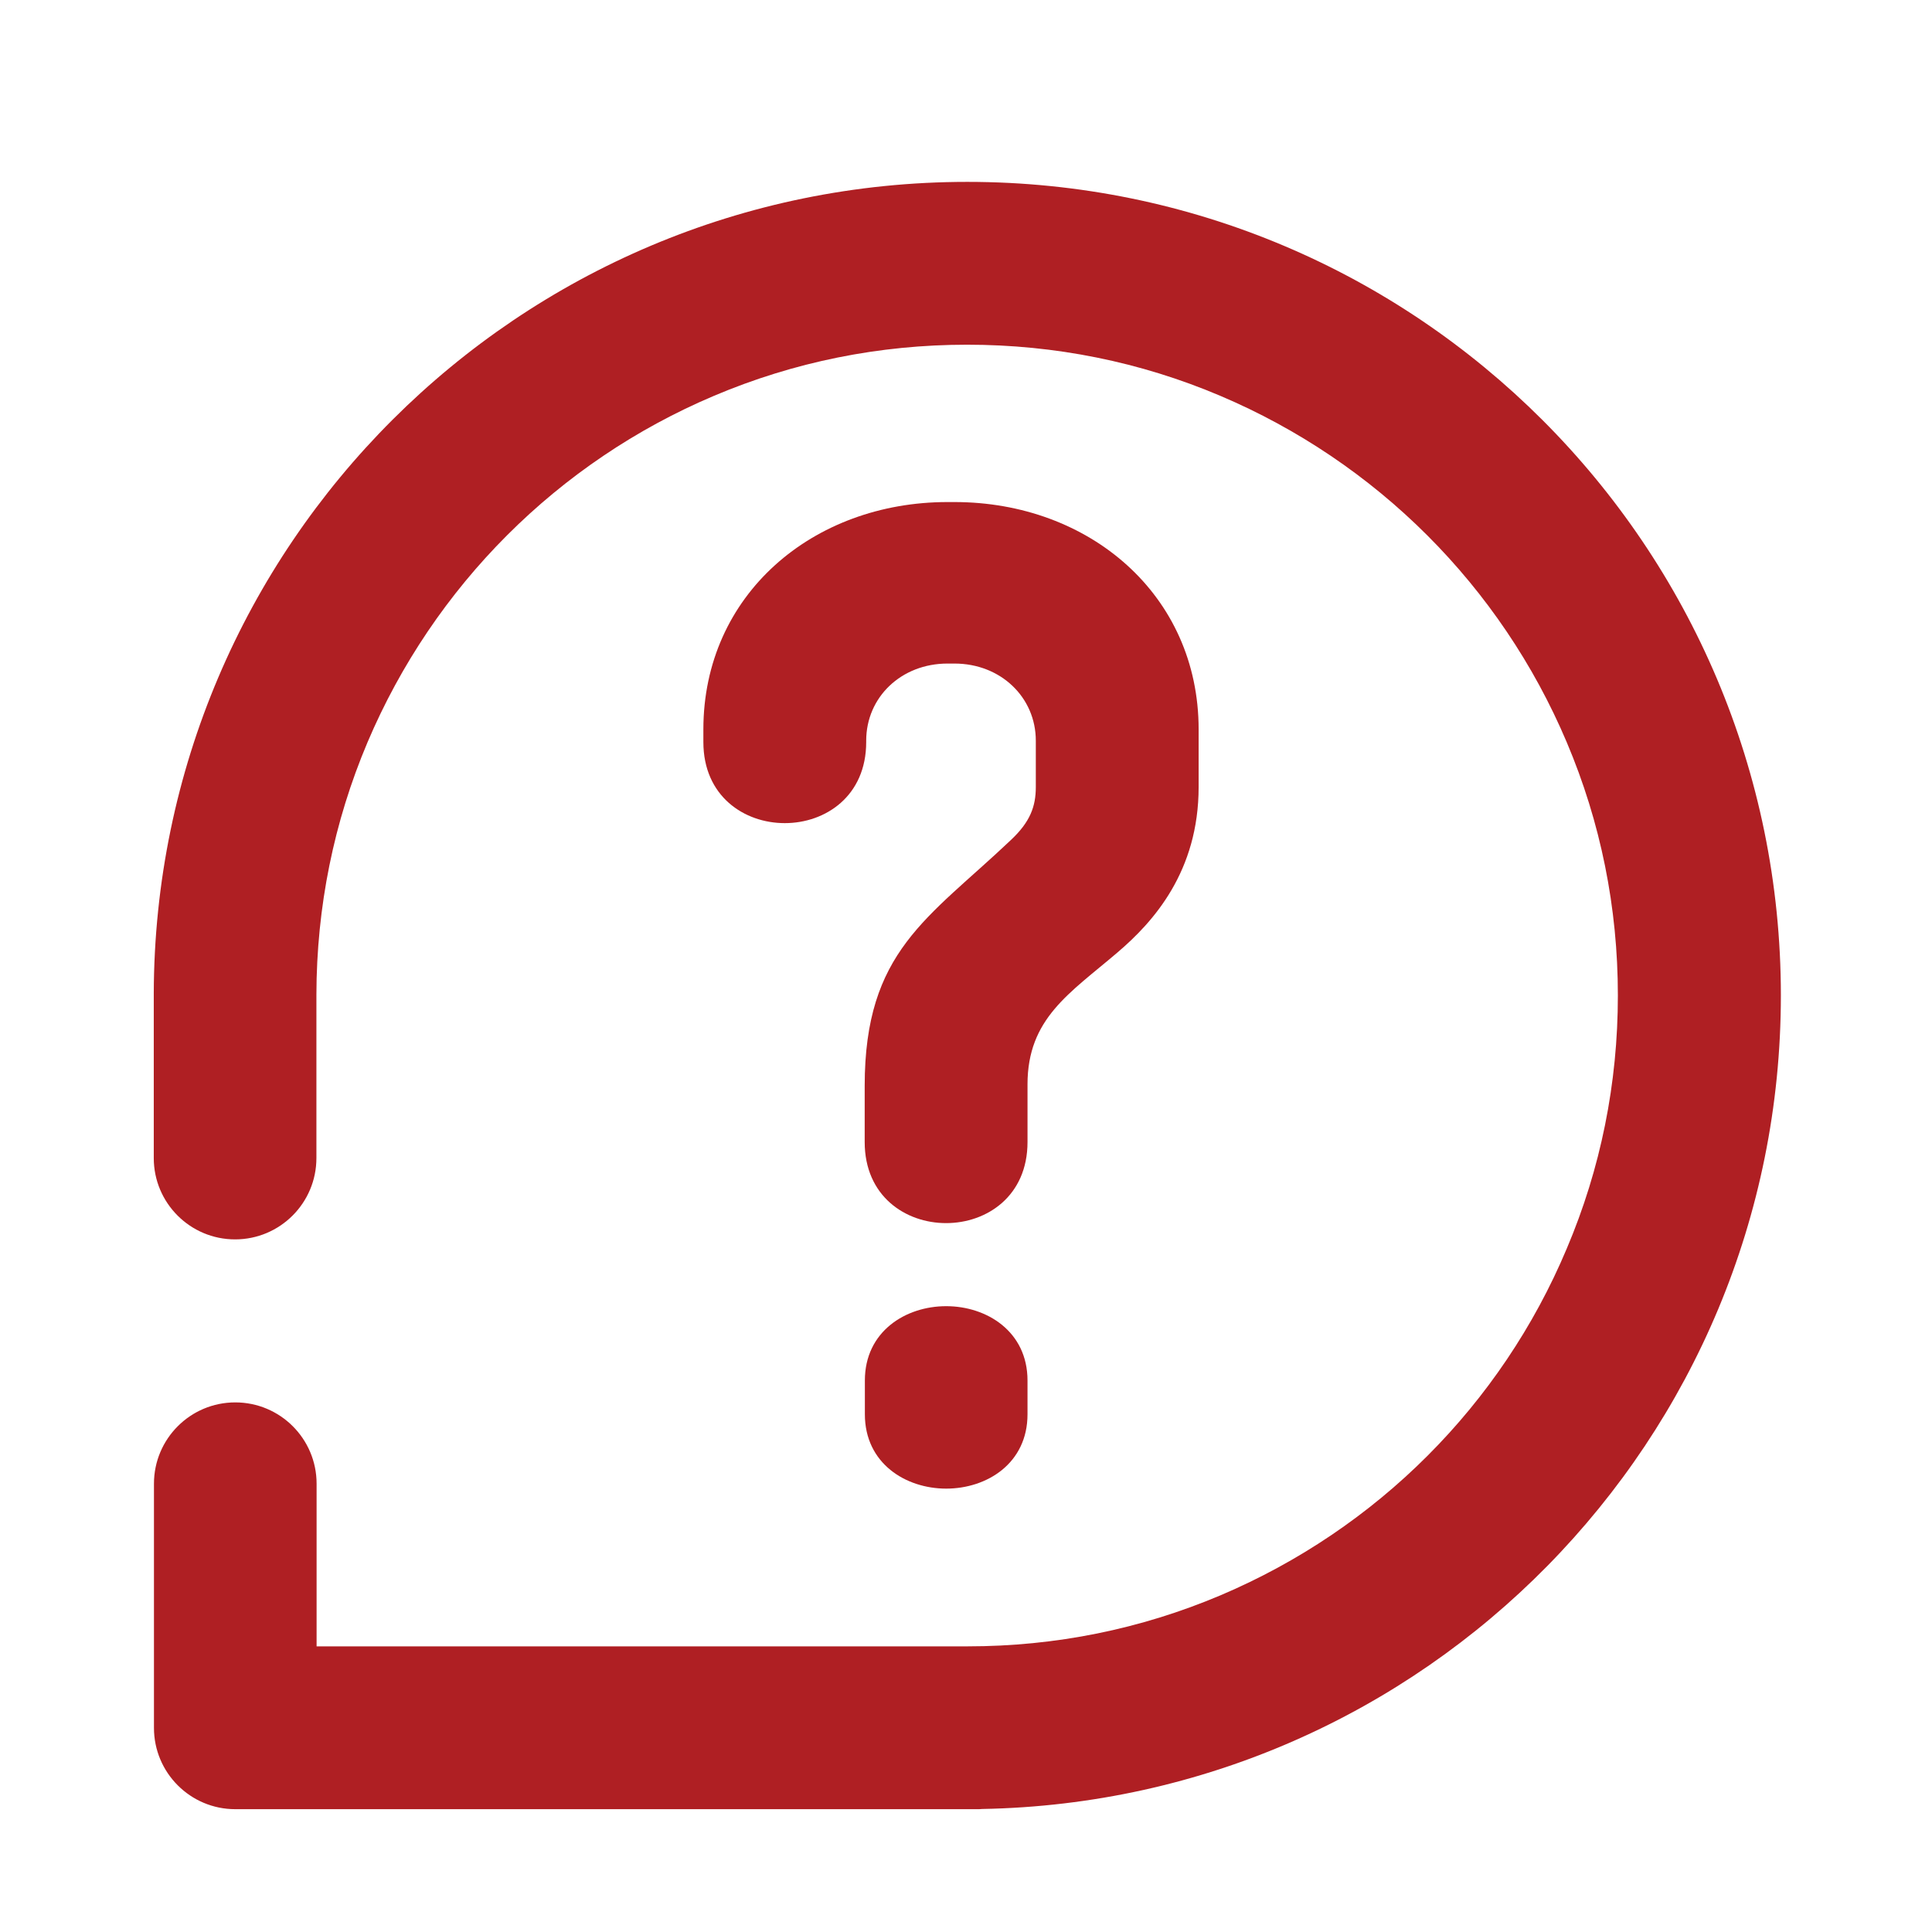 <?xml version="1.0" standalone="no"?><!DOCTYPE svg PUBLIC "-//W3C//DTD SVG 1.1//EN" "http://www.w3.org/Graphics/SVG/1.1/DTD/svg11.dtd"><svg t="1587777385012" class="icon" viewBox="0 0 1024 1024" version="1.1" xmlns="http://www.w3.org/2000/svg" p-id="2083" width="50" height="50" xmlns:xlink="http://www.w3.org/1999/xlink"><defs><style type="text/css"></style></defs><path d="M943.9 527.6c0-238.2-193.1-431.2-431.2-431.2C274.9 96.4 82 289 81.5 526.7v87.1c0 23.8 19.3 43.1 43.1 43.1s43.1-19.3 43.1-43.1v-86.6c0.1-46.5 9.2-91.5 27.1-133.8 35.1-82.7 100.9-148.6 183.6-183.6 42.5-18 87.6-27.1 134.2-27.1s91.8 9.1 134.2 27.1c82.7 35.1 148.6 100.9 183.6 183.6 18 42.5 27.1 87.6 27.1 134.2 0 46.6-9.1 91.8-27.1 134.2-34.8 82.8-100.7 148.6-183.4 183.7-42.5 18-87.6 27.1-134.2 27.1h-345v-86.2c0-23.8-19.3-43.1-43.1-43.1s-43.1 19.3-43.1 43.1v129.4c0 23.8 19.3 43.1 43.1 43.1H518c0.9 0 1.7 0 2.5-0.1 234.5-4.2 423.4-195.6 423.4-431.2z" p-id="2084" fill="#af1f23"></path><path d="M544.6 574.8c0-35 22.3-48.3 47.6-69.9 19.3-16.4 43.1-43.1 43.1-87.8v-30.5c0-71.4-58-120.5-129.4-120.5h-3.7c-71.4 0-129.4 49.1-129.4 120.5v6.7c0 57.3 86.3 57.3 86.3 0v-0.7c0-23.1 18.6-40.9 43.1-40.9h3.7c24.5 0 43.1 17.9 43.1 40.9v24.5c0 10.4-3 18.6-13.4 28.3-43.9 41.6-77.3 58.7-77.3 130.1v29.8c0 57.3 86.3 57.3 86.3 0v-30.5z m-86.2 156.9v17.9c0 26 21.6 39.4 43.1 39.4 21.6 0 43.1-13.4 43.1-39.4v-17.9c0-26-21.6-39.4-43.1-39.4s-43.1 13.4-43.1 39.4z" p-id="2085" fill="#af1f23"></path></svg>